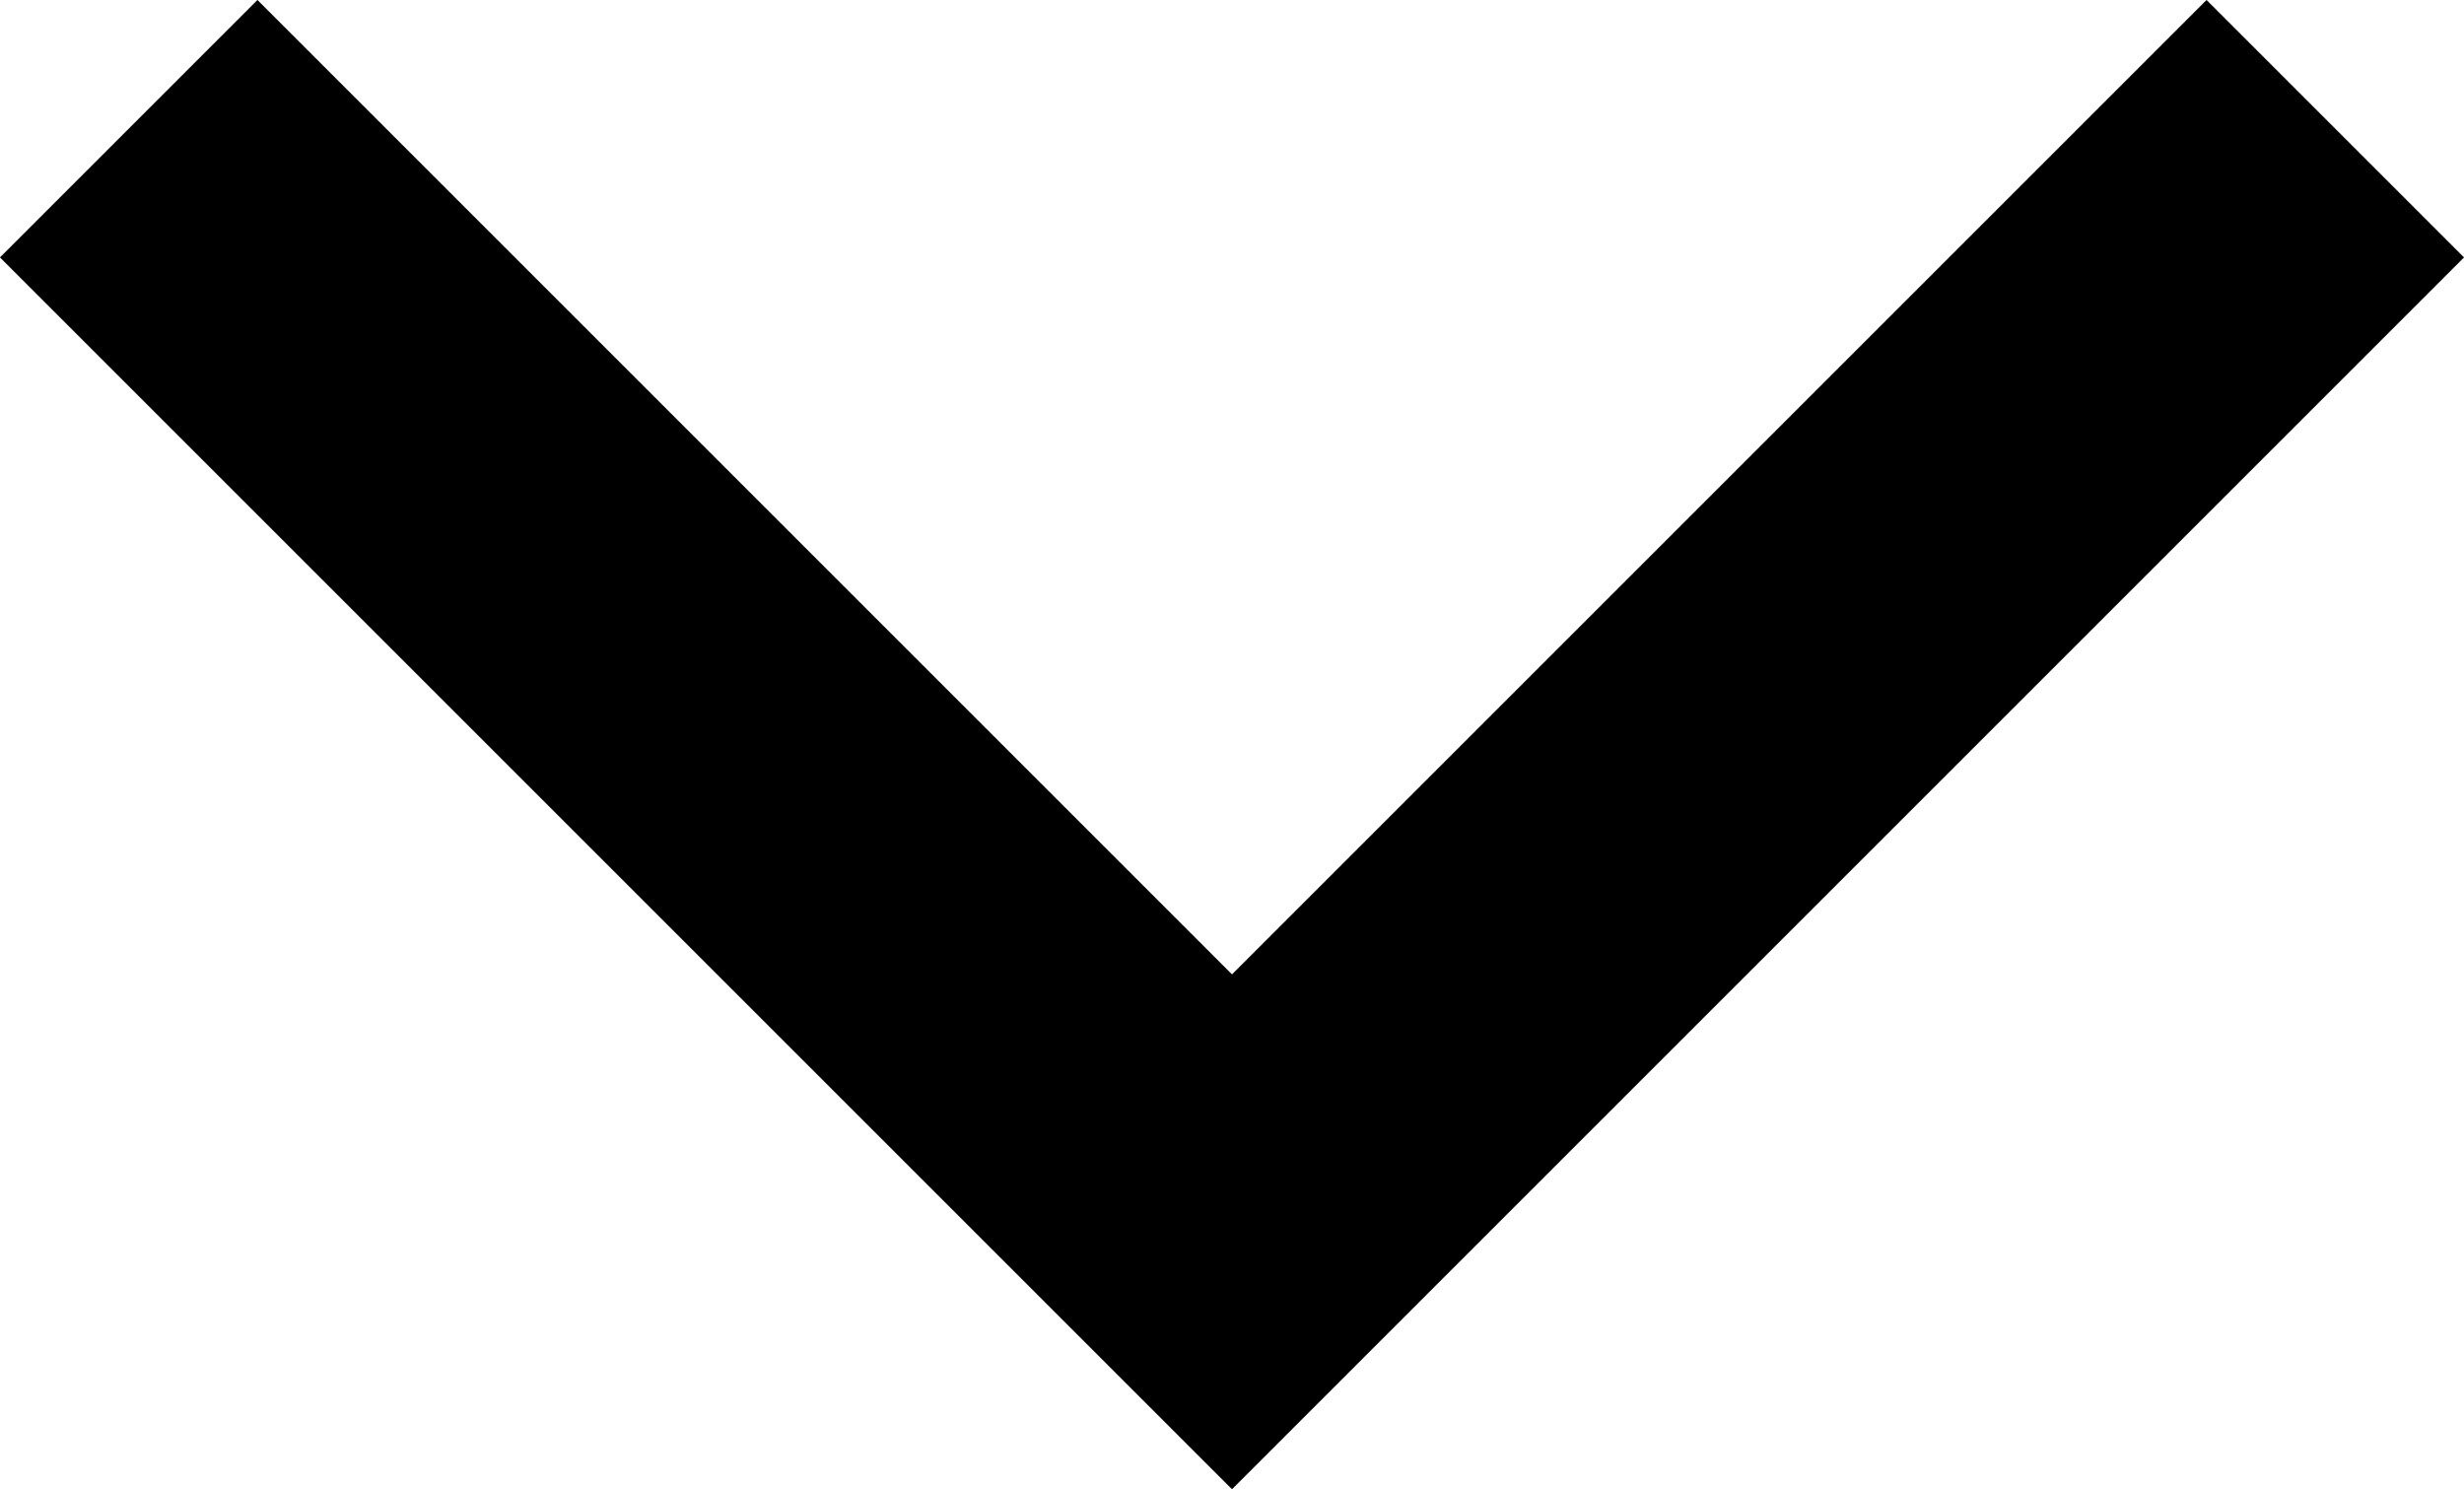 <svg xmlns="http://www.w3.org/2000/svg" width="13.534" height="8.181" viewBox="0 0 13.534 8.181">
  <path id="Dropdown_icon" data-name="Dropdown icon" d="M1311.968,59.456l6.06,6.06,6.06-6.06" transform="translate(-1311.261 -58.749)" fill="none" stroke="#000" stroke-width="2"/>
</svg>
